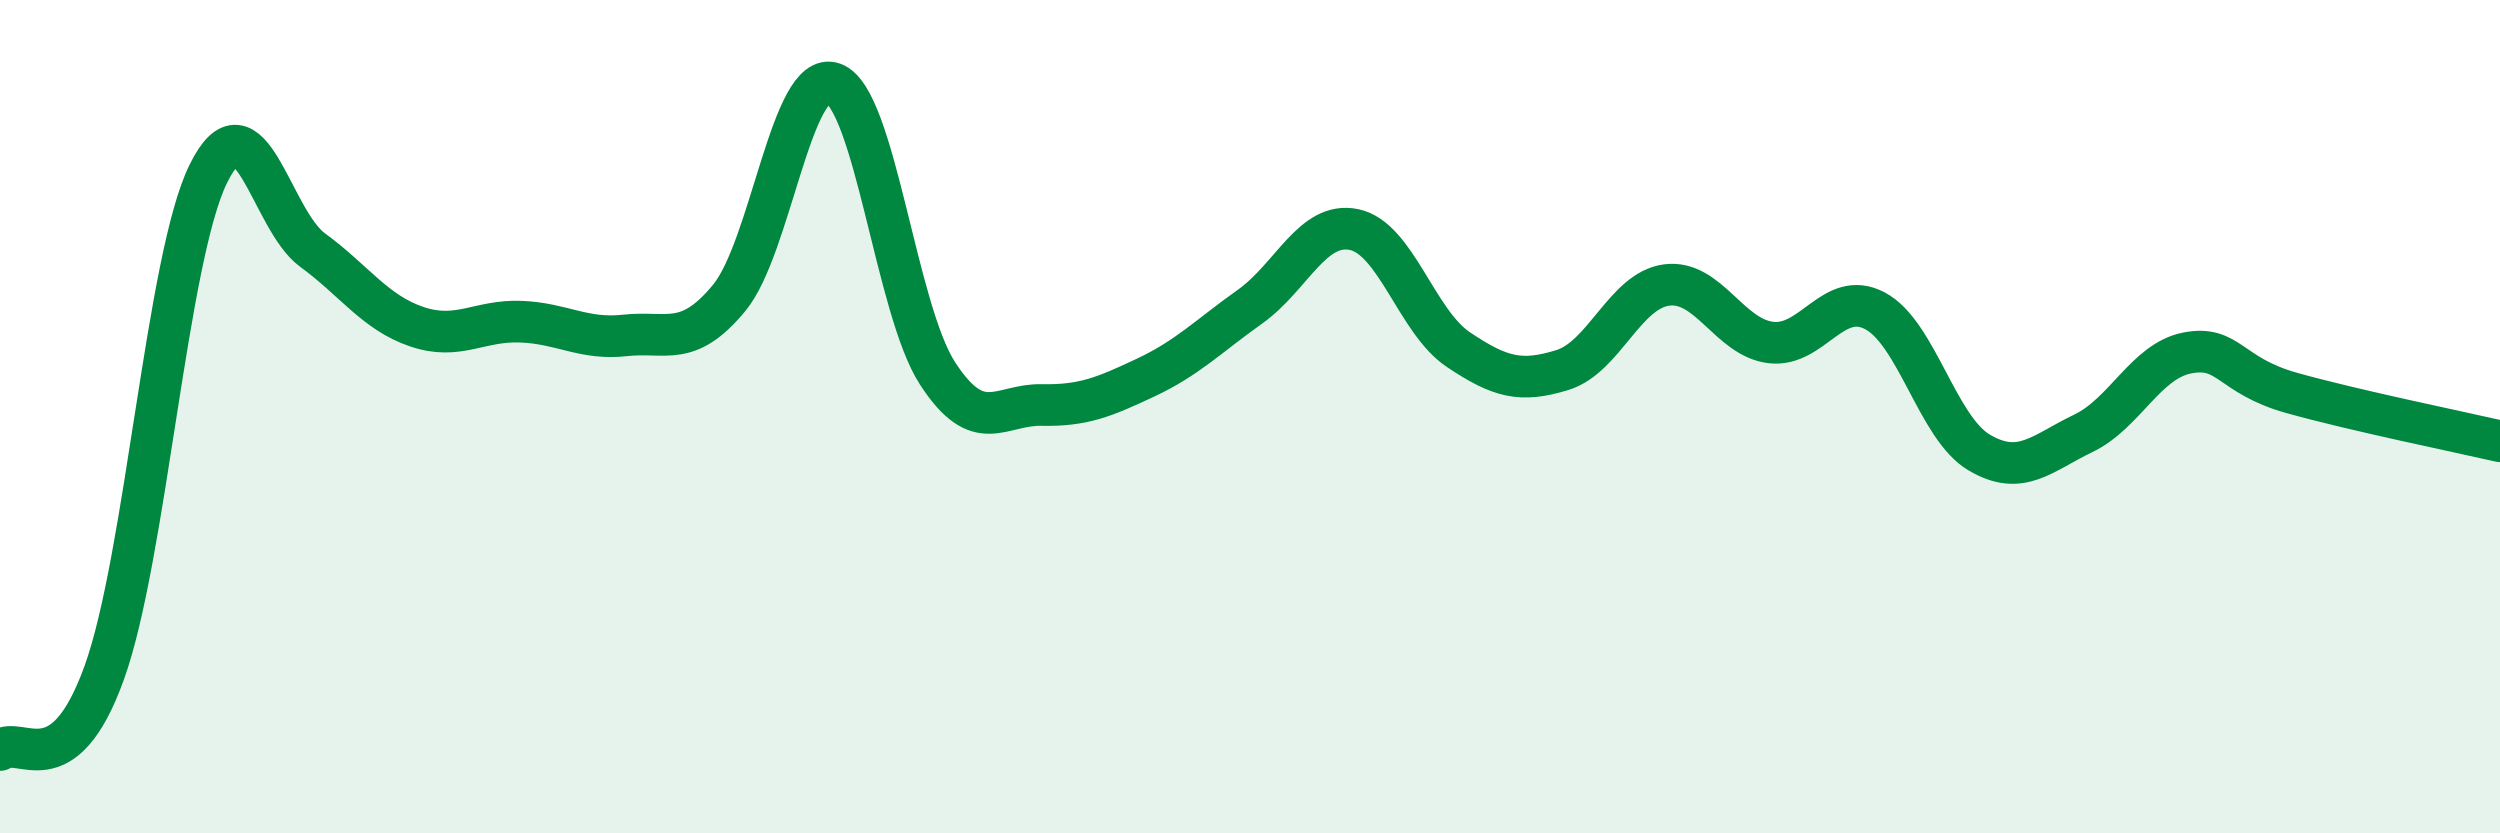
    <svg width="60" height="20" viewBox="0 0 60 20" xmlns="http://www.w3.org/2000/svg">
      <path
        d="M 0,18 C 0.5,17.63 1.5,18.92 2.5,16.15 C 3.5,13.38 4,6.2 5,4.17 C 6,2.14 6.5,5.27 7.5,6 C 8.5,6.73 9,7.5 10,7.84 C 11,8.18 11.5,7.68 12.5,7.72 C 13.5,7.76 14,8.16 15,8.05 C 16,7.94 16.5,8.36 17.5,7.15 C 18.5,5.94 19,1.64 20,2 C 21,2.36 21.5,7.42 22.5,8.96 C 23.5,10.5 24,9.7 25,9.72 C 26,9.74 26.5,9.53 27.5,9.06 C 28.5,8.59 29,8.07 30,7.36 C 31,6.65 31.5,5.3 32.5,5.51 C 33.5,5.72 34,7.72 35,8.39 C 36,9.06 36.5,9.19 37.5,8.88 C 38.5,8.57 39,6.97 40,6.84 C 41,6.71 41.5,8.1 42.5,8.22 C 43.5,8.34 44,6.93 45,7.46 C 46,7.99 46.5,10.27 47.5,10.86 C 48.5,11.45 49,10.88 50,10.4 C 51,9.92 51.5,8.66 52.5,8.47 C 53.5,8.28 53.5,9.01 55,9.43 C 56.5,9.85 59,10.36 60,10.59L60 20L0 20Z"
        fill="#008740"
        opacity="0.1"
        stroke-linecap="round"
        stroke-linejoin="round"
      />
      <path
        d="M 0,18 C 0.5,17.63 1.5,18.92 2.5,16.15 C 3.5,13.38 4,6.2 5,4.17 C 6,2.14 6.5,5.27 7.5,6 C 8.5,6.73 9,7.5 10,7.84 C 11,8.18 11.5,7.68 12.5,7.72 C 13.5,7.76 14,8.16 15,8.05 C 16,7.94 16.5,8.36 17.5,7.15 C 18.5,5.94 19,1.64 20,2 C 21,2.36 21.5,7.42 22.5,8.96 C 23.5,10.5 24,9.7 25,9.72 C 26,9.74 26.5,9.53 27.5,9.06 C 28.5,8.59 29,8.07 30,7.36 C 31,6.65 31.5,5.3 32.5,5.51 C 33.5,5.72 34,7.72 35,8.39 C 36,9.06 36.5,9.19 37.5,8.88 C 38.5,8.57 39,6.97 40,6.84 C 41,6.71 41.5,8.1 42.5,8.22 C 43.5,8.34 44,6.93 45,7.46 C 46,7.99 46.5,10.27 47.5,10.86 C 48.5,11.45 49,10.88 50,10.4 C 51,9.92 51.5,8.66 52.5,8.47 C 53.5,8.28 53.5,9.01 55,9.43 C 56.5,9.85 59,10.36 60,10.59"
        stroke="#008740"
        stroke-width="1"
        fill="none"
        stroke-linecap="round"
        stroke-linejoin="round"
      />
    </svg>
  